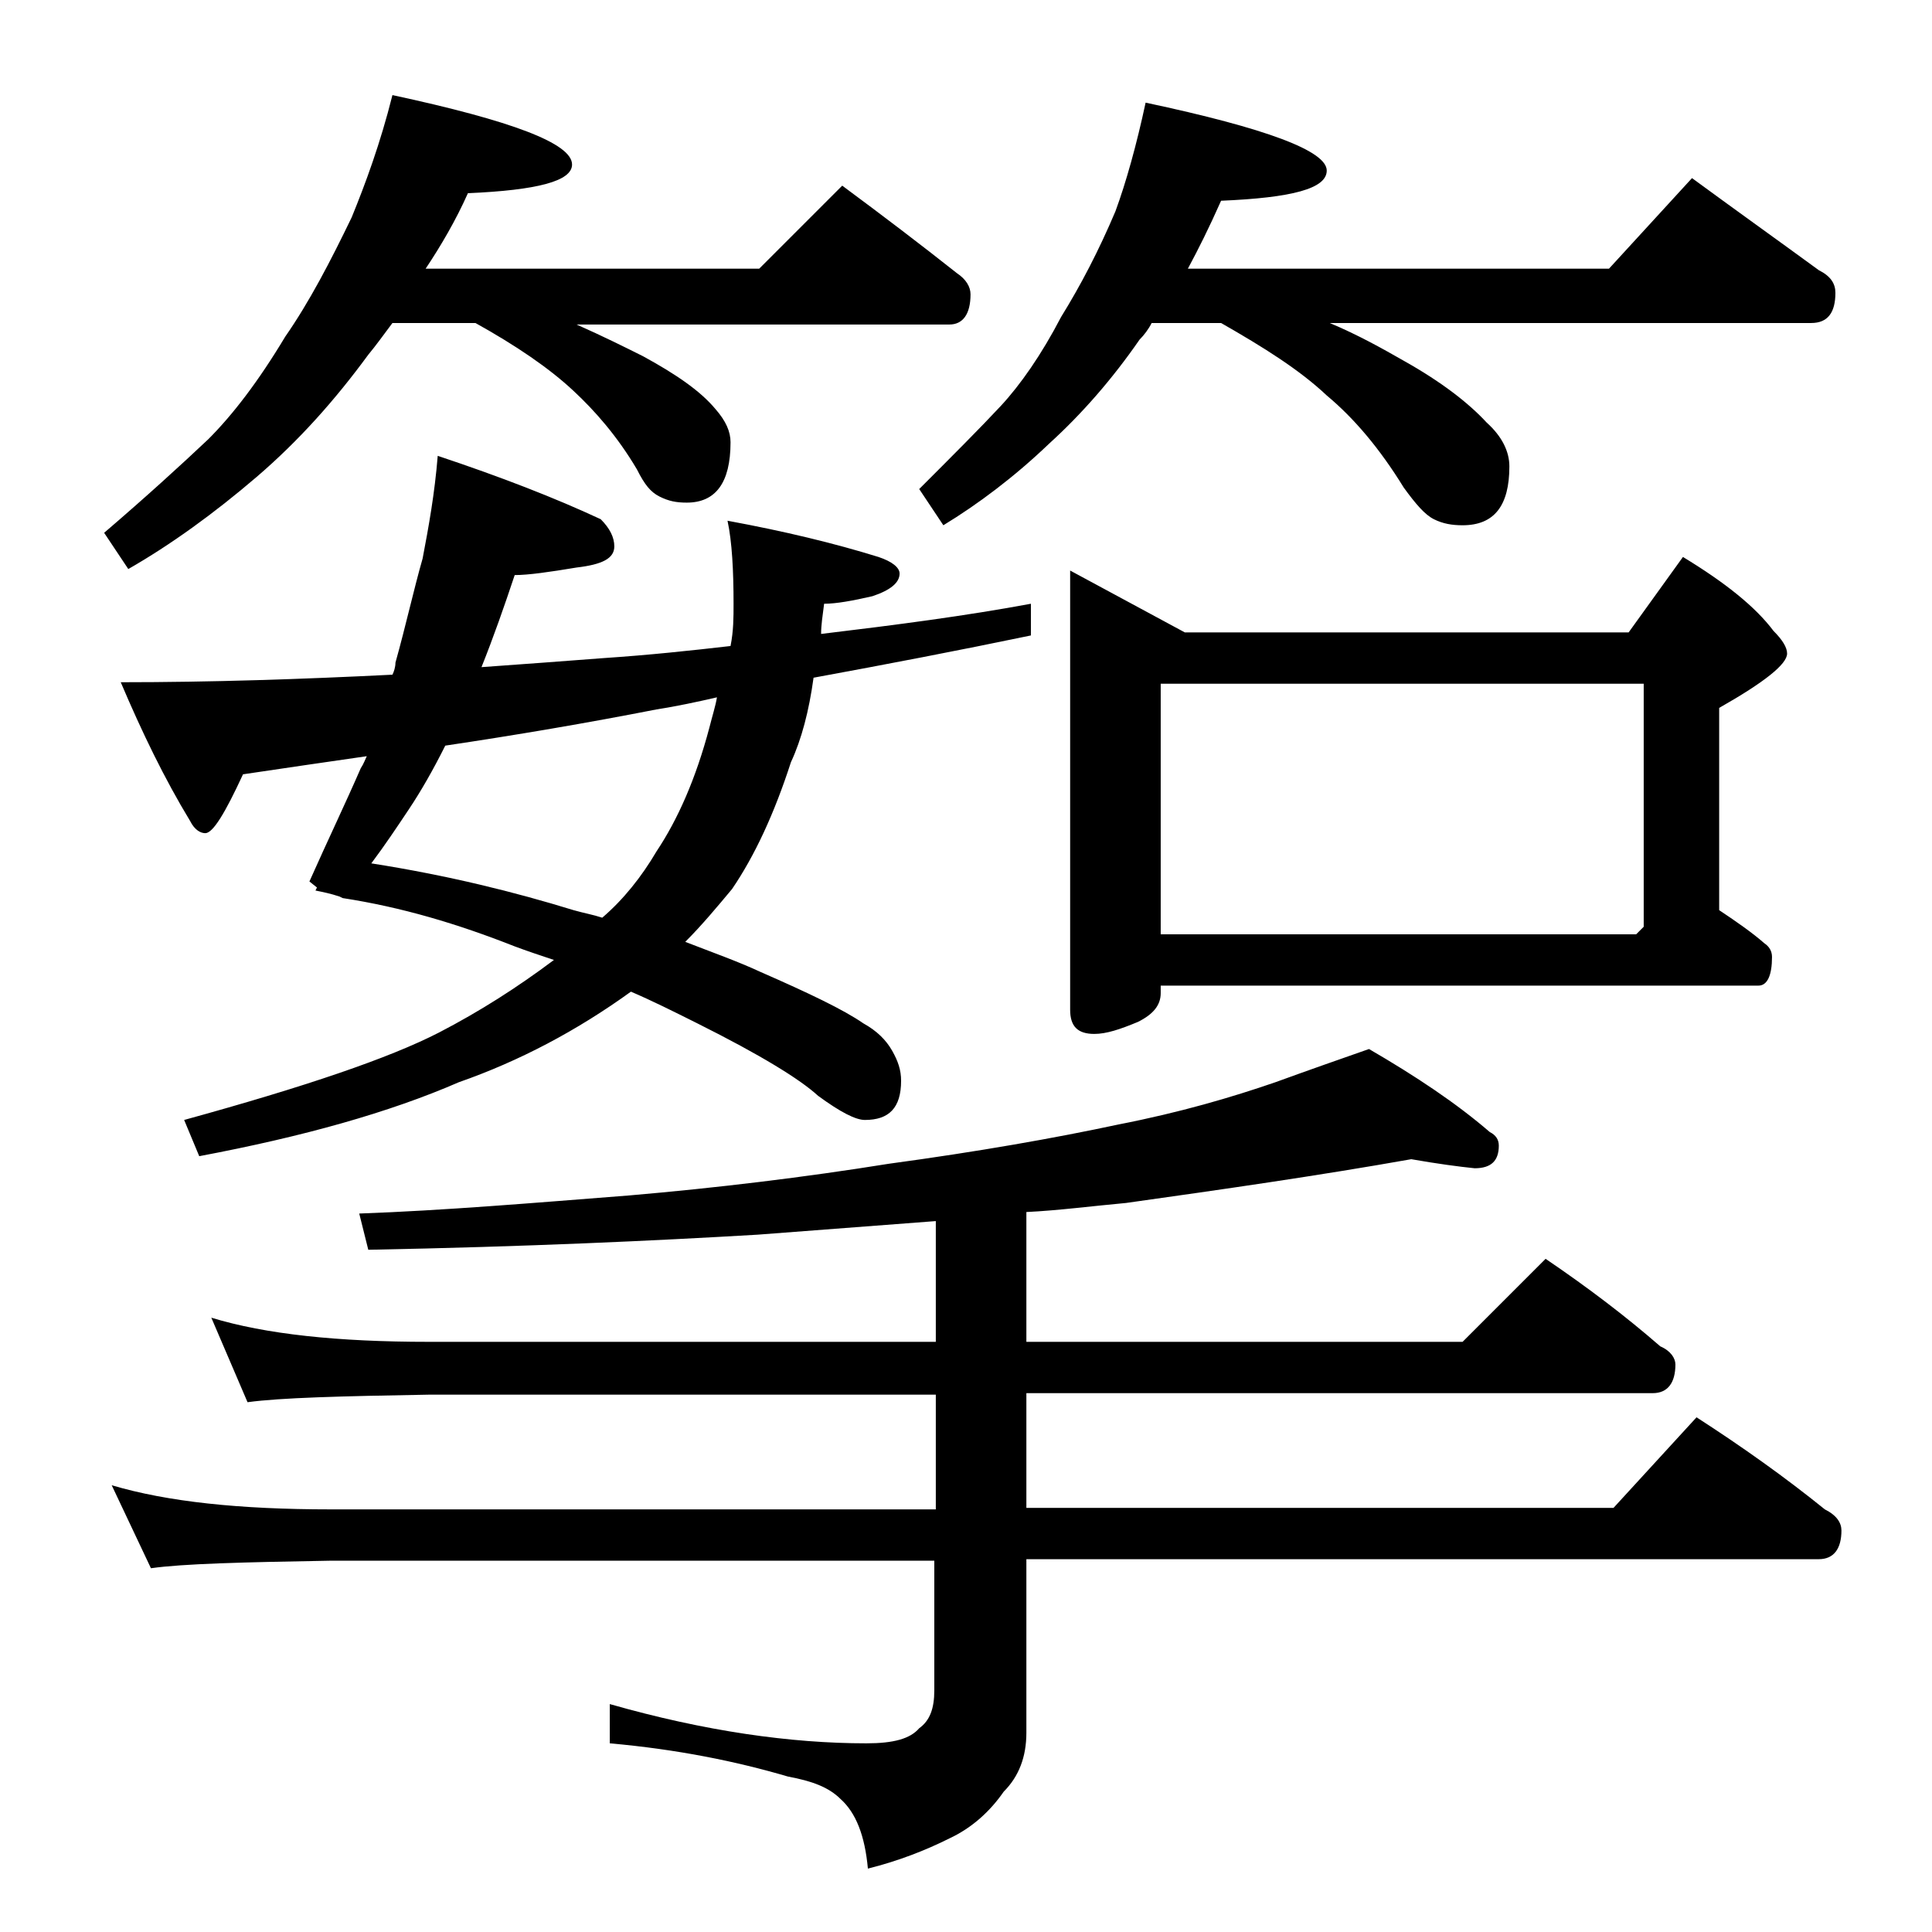 <?xml version="1.0" encoding="utf-8"?>
<!-- Generator: Adobe Illustrator 18.0.0, SVG Export Plug-In . SVG Version: 6.00 Build 0)  -->
<!DOCTYPE svg PUBLIC "-//W3C//DTD SVG 1.1//EN" "http://www.w3.org/Graphics/SVG/1.1/DTD/svg11.dtd">
<svg version="1.1" id="Layer_1" xmlns="http://www.w3.org/2000/svg" xmlns:xlink="http://www.w3.org/1999/xlink" x="0px" y="0px"
	 viewBox="0 0 128 128" enable-background="new 0 0 128 128" xml:space="preserve">
<path d="M26,6.3c7.9,1.7,11.9,3.2,11.9,4.6c0,1.1-2.3,1.7-6.9,1.9c-0.8,1.8-1.8,3.5-2.8,5h22.1l5.5-5.5c2.7,2,5.2,3.9,7.6,5.8
	c0.6,0.4,0.9,0.9,0.9,1.4c0,1.3-0.5,2-1.4,2H38.2c1.8,0.8,3.2,1.5,4.4,2.1c2.2,1.2,3.8,2.3,4.8,3.5c0.7,0.8,1,1.5,1,2.2
	c0,2.7-1,4-2.9,4c-0.7,0-1.2-0.1-1.8-0.4s-1-0.8-1.5-1.8c-1.3-2.2-2.8-3.9-4.2-5.2c-1.6-1.5-3.8-3-6.5-4.5H26
	c-0.6,0.8-1.1,1.5-1.6,2.1c-2.2,3-4.6,5.7-7.4,8.1c-2.8,2.4-5.7,4.5-8.5,6.1l-1.6-2.4c2.8-2.4,5.1-4.5,6.9-6.2
	c1.6-1.6,3.3-3.8,5.1-6.8c1.6-2.3,3-5,4.4-7.9C24.2,12.2,25.2,9.5,26,6.3z M93.5,76.8c-6.2,1.1-12.5,2-18.9,2.9
	c-2.2,0.2-4.5,0.5-6.6,0.6v8.6h28.9l5.5-5.5c2.8,1.9,5.3,3.8,7.6,5.8c0.7,0.3,1,0.8,1,1.2c0,1.2-0.5,1.9-1.5,1.9H68v7.6h38.9l5.5-6
	c3.1,2,5.9,4,8.5,6.1c0.8,0.4,1.1,0.9,1.1,1.4c0,1.2-0.5,1.9-1.5,1.9H68v11.5c0,1.6-0.5,2.9-1.5,3.9c-0.9,1.3-2.1,2.4-3.6,3.1
	c-1.6,0.8-3.4,1.5-5.4,2c-0.2-2.2-0.8-3.7-1.8-4.6c-0.8-0.8-1.9-1.2-3.5-1.5c-3.4-1-7.3-1.8-11.8-2.2v-2.6c6.3,1.8,12,2.6,17,2.6
	c1.8,0,2.9-0.3,3.5-1c0.7-0.5,1-1.3,1-2.5v-8.6H21.9c-5.8,0.1-9.8,0.2-11.9,0.5l-2.6-5.5c3.7,1.1,8.5,1.6,14.5,1.6H62v-7.6H28.4
	c-5.8,0.1-9.8,0.2-12,0.5L14,87.3c3.6,1.1,8.4,1.6,14.4,1.6H62v-8c-3.9,0.3-7.8,0.6-11.8,0.9c-6.8,0.4-15.3,0.8-25.8,1l-0.6-2.4
	c5.6-0.2,11.5-0.7,17.9-1.2c5.8-0.5,11.6-1.2,17.2-2.1c5.9-0.8,11-1.7,15.2-2.6c4.1-0.8,7.5-1.8,10.4-2.8c2.2-0.8,4.2-1.5,6.2-2.2
	c3.1,1.8,5.8,3.6,8,5.5c0.4,0.2,0.6,0.5,0.6,0.9c0,1-0.5,1.5-1.6,1.5C96.7,77.3,95.2,77.1,93.5,76.8z M21,58.8l-0.5-0.4
	c1.2-2.7,2.4-5.2,3.4-7.5c0.2-0.3,0.3-0.6,0.4-0.8c-2.8,0.4-5.5,0.8-8.2,1.2c-1.2,2.6-2,3.9-2.5,3.9c-0.3,0-0.7-0.2-1-0.8
	c-1.7-2.8-3.2-5.9-4.6-9.2c6,0,12-0.2,18-0.5c0.1-0.2,0.2-0.5,0.2-0.8c0.7-2.5,1.2-4.8,1.8-6.9c0.4-2.1,0.8-4.3,1-6.8
	c4.2,1.4,7.8,2.8,10.8,4.2c0.6,0.6,0.9,1.2,0.9,1.8c0,0.8-0.8,1.2-2.5,1.4c-1.8,0.3-3.2,0.5-4.1,0.5c-0.7,2.1-1.4,4.1-2.2,6.1
	c2.8-0.2,5.5-0.4,8.1-0.6c3-0.2,5.8-0.5,8.4-0.8c0.2-1,0.2-1.9,0.2-2.8c0-2.2-0.1-4.1-0.4-5.5c3.8,0.7,7.1,1.5,10,2.4
	c0.9,0.3,1.4,0.7,1.4,1.1c0,0.6-0.6,1.1-1.8,1.5c-1.3,0.3-2.4,0.5-3.2,0.5c-0.1,0.8-0.2,1.4-0.2,2c5-0.6,9.6-1.2,13.9-2v2.1
	c-4.8,1-9.5,1.9-14.4,2.8c-0.3,2.2-0.8,4.1-1.5,5.6c-1.1,3.4-2.4,6.2-3.9,8.4c-1,1.2-2,2.4-3.1,3.5c1.8,0.7,3.5,1.3,5,2
	c3.2,1.4,5.5,2.5,6.8,3.4c0.9,0.5,1.5,1.1,1.9,1.8c0.4,0.7,0.6,1.3,0.6,2c0,1.8-0.8,2.6-2.4,2.6c-0.6,0-1.6-0.5-3.1-1.6
	c-1.2-1.1-3.8-2.7-8-4.8c-1.6-0.8-3-1.5-4.4-2.1c-3.6,2.6-7.4,4.6-11.4,6c-4.6,2-10.3,3.6-17.2,4.9l-1-2.4c8-2.2,13.6-4.1,16.9-5.8
	c2.7-1.4,5.2-3,7.6-4.8c-0.9-0.3-1.8-0.6-2.6-0.9c-3.8-1.5-7.5-2.6-11.4-3.2l-0.2-0.1c-0.6-0.2-1.1-0.3-1.6-0.4L21,58.8z M29.5,49.4
	c-0.8,1.6-1.6,3-2.4,4.2c-0.8,1.2-1.6,2.4-2.5,3.6c5.1,0.8,9.5,1.9,13.4,3.1c0.7,0.2,1.3,0.3,1.9,0.5c1.4-1.2,2.6-2.7,3.6-4.4
	c1.4-2.1,2.6-4.8,3.5-8.2c0.2-0.8,0.4-1.4,0.5-2c-1.3,0.3-2.7,0.6-4,0.8C38.9,47.9,34.2,48.7,29.5,49.4z M75.9,6.8
	c8,1.7,12,3.2,12,4.5c0,1.2-2.3,1.8-7,2c-0.8,1.8-1.5,3.2-2.2,4.5h27.9l5.5-6c3,2.2,5.8,4.2,8.4,6.1c0.8,0.4,1.1,0.9,1.1,1.5
	c0,1.3-0.5,2-1.6,2H88.1c1.9,0.8,3.5,1.7,4.9,2.5c2.5,1.4,4.3,2.8,5.5,4.1c1,0.9,1.5,1.9,1.5,2.9c0,2.6-1,3.9-3.1,3.9
	c-0.7,0-1.3-0.1-1.9-0.4c-0.6-0.3-1.2-1-2-2.1c-1.6-2.6-3.3-4.6-5.1-6.1c-1.8-1.7-4.2-3.2-7-4.8h-4.6c-0.2,0.4-0.5,0.8-0.8,1.1
	c-1.8,2.6-3.8,4.9-6,6.9c-2.3,2.2-4.7,4-7,5.4l-1.6-2.4c2.2-2.2,4-4,5.4-5.5c1.3-1.4,2.7-3.4,4-5.9c1.3-2.1,2.5-4.4,3.6-7
	C74.6,12.1,75.3,9.6,75.9,6.8z M70.9,37.8l7.6,4.1h29.4l3.6-5c2.8,1.7,4.8,3.3,6,4.9c0.6,0.6,0.9,1.1,0.9,1.5c0,0.7-1.5,1.9-4.5,3.6
	v13.4c1.2,0.8,2.2,1.5,3,2.2c0.3,0.2,0.5,0.5,0.5,0.9c0,1.2-0.3,1.9-0.9,1.9H76.9v0.5c0,0.8-0.5,1.4-1.5,1.9
	c-1.2,0.5-2.1,0.8-2.9,0.8c-1.1,0-1.6-0.5-1.6-1.6V37.8z M76.9,61.9h31.5l0.5-0.5V45.3h-32V61.9z"/>
</svg>
